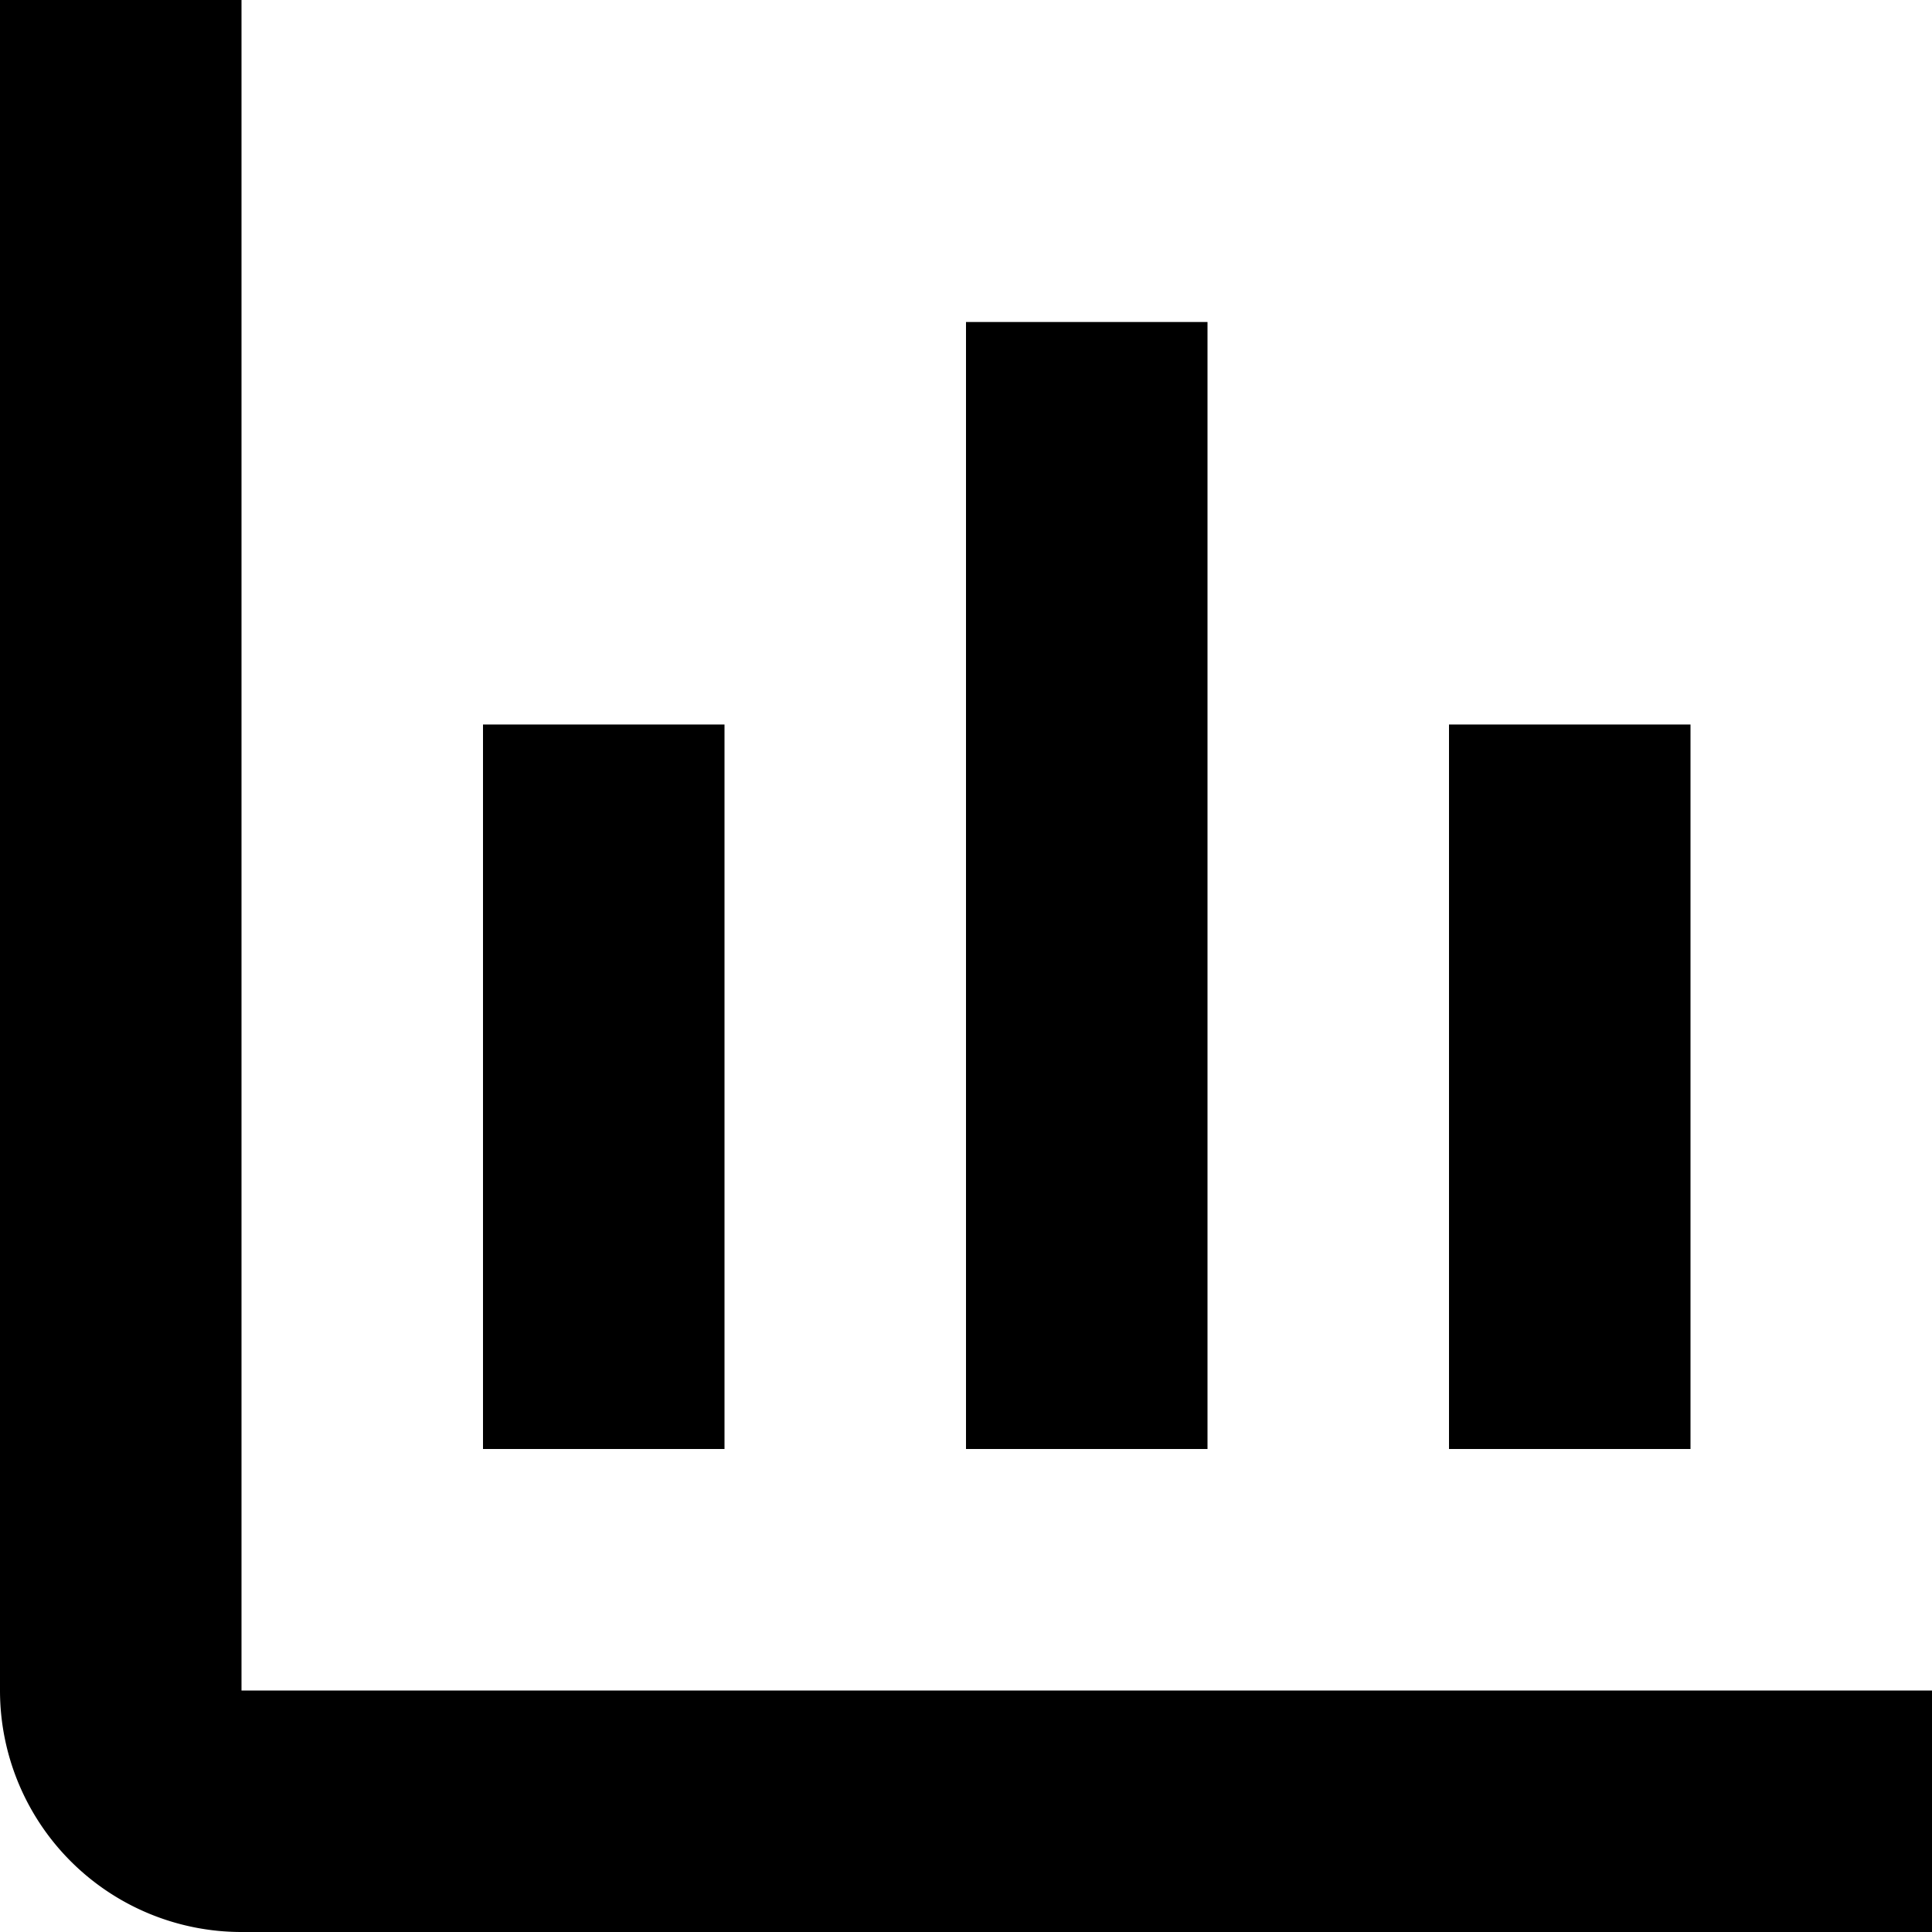 <svg height="512" width="512" viewBox="0 0 24 24" data-name="Isolation Mode" id="Isolation_Mode" xmlns="http://www.w3.org/2000/svg"><path d="M3,21V0H0V21a3,3,0,0,0,3,3H24V21Z"></path><rect height="9" width="3" y="9" x="18"></rect><rect height="9" width="3" y="9" x="6"></rect><rect height="14" width="3" y="4" x="12"></rect></svg>
